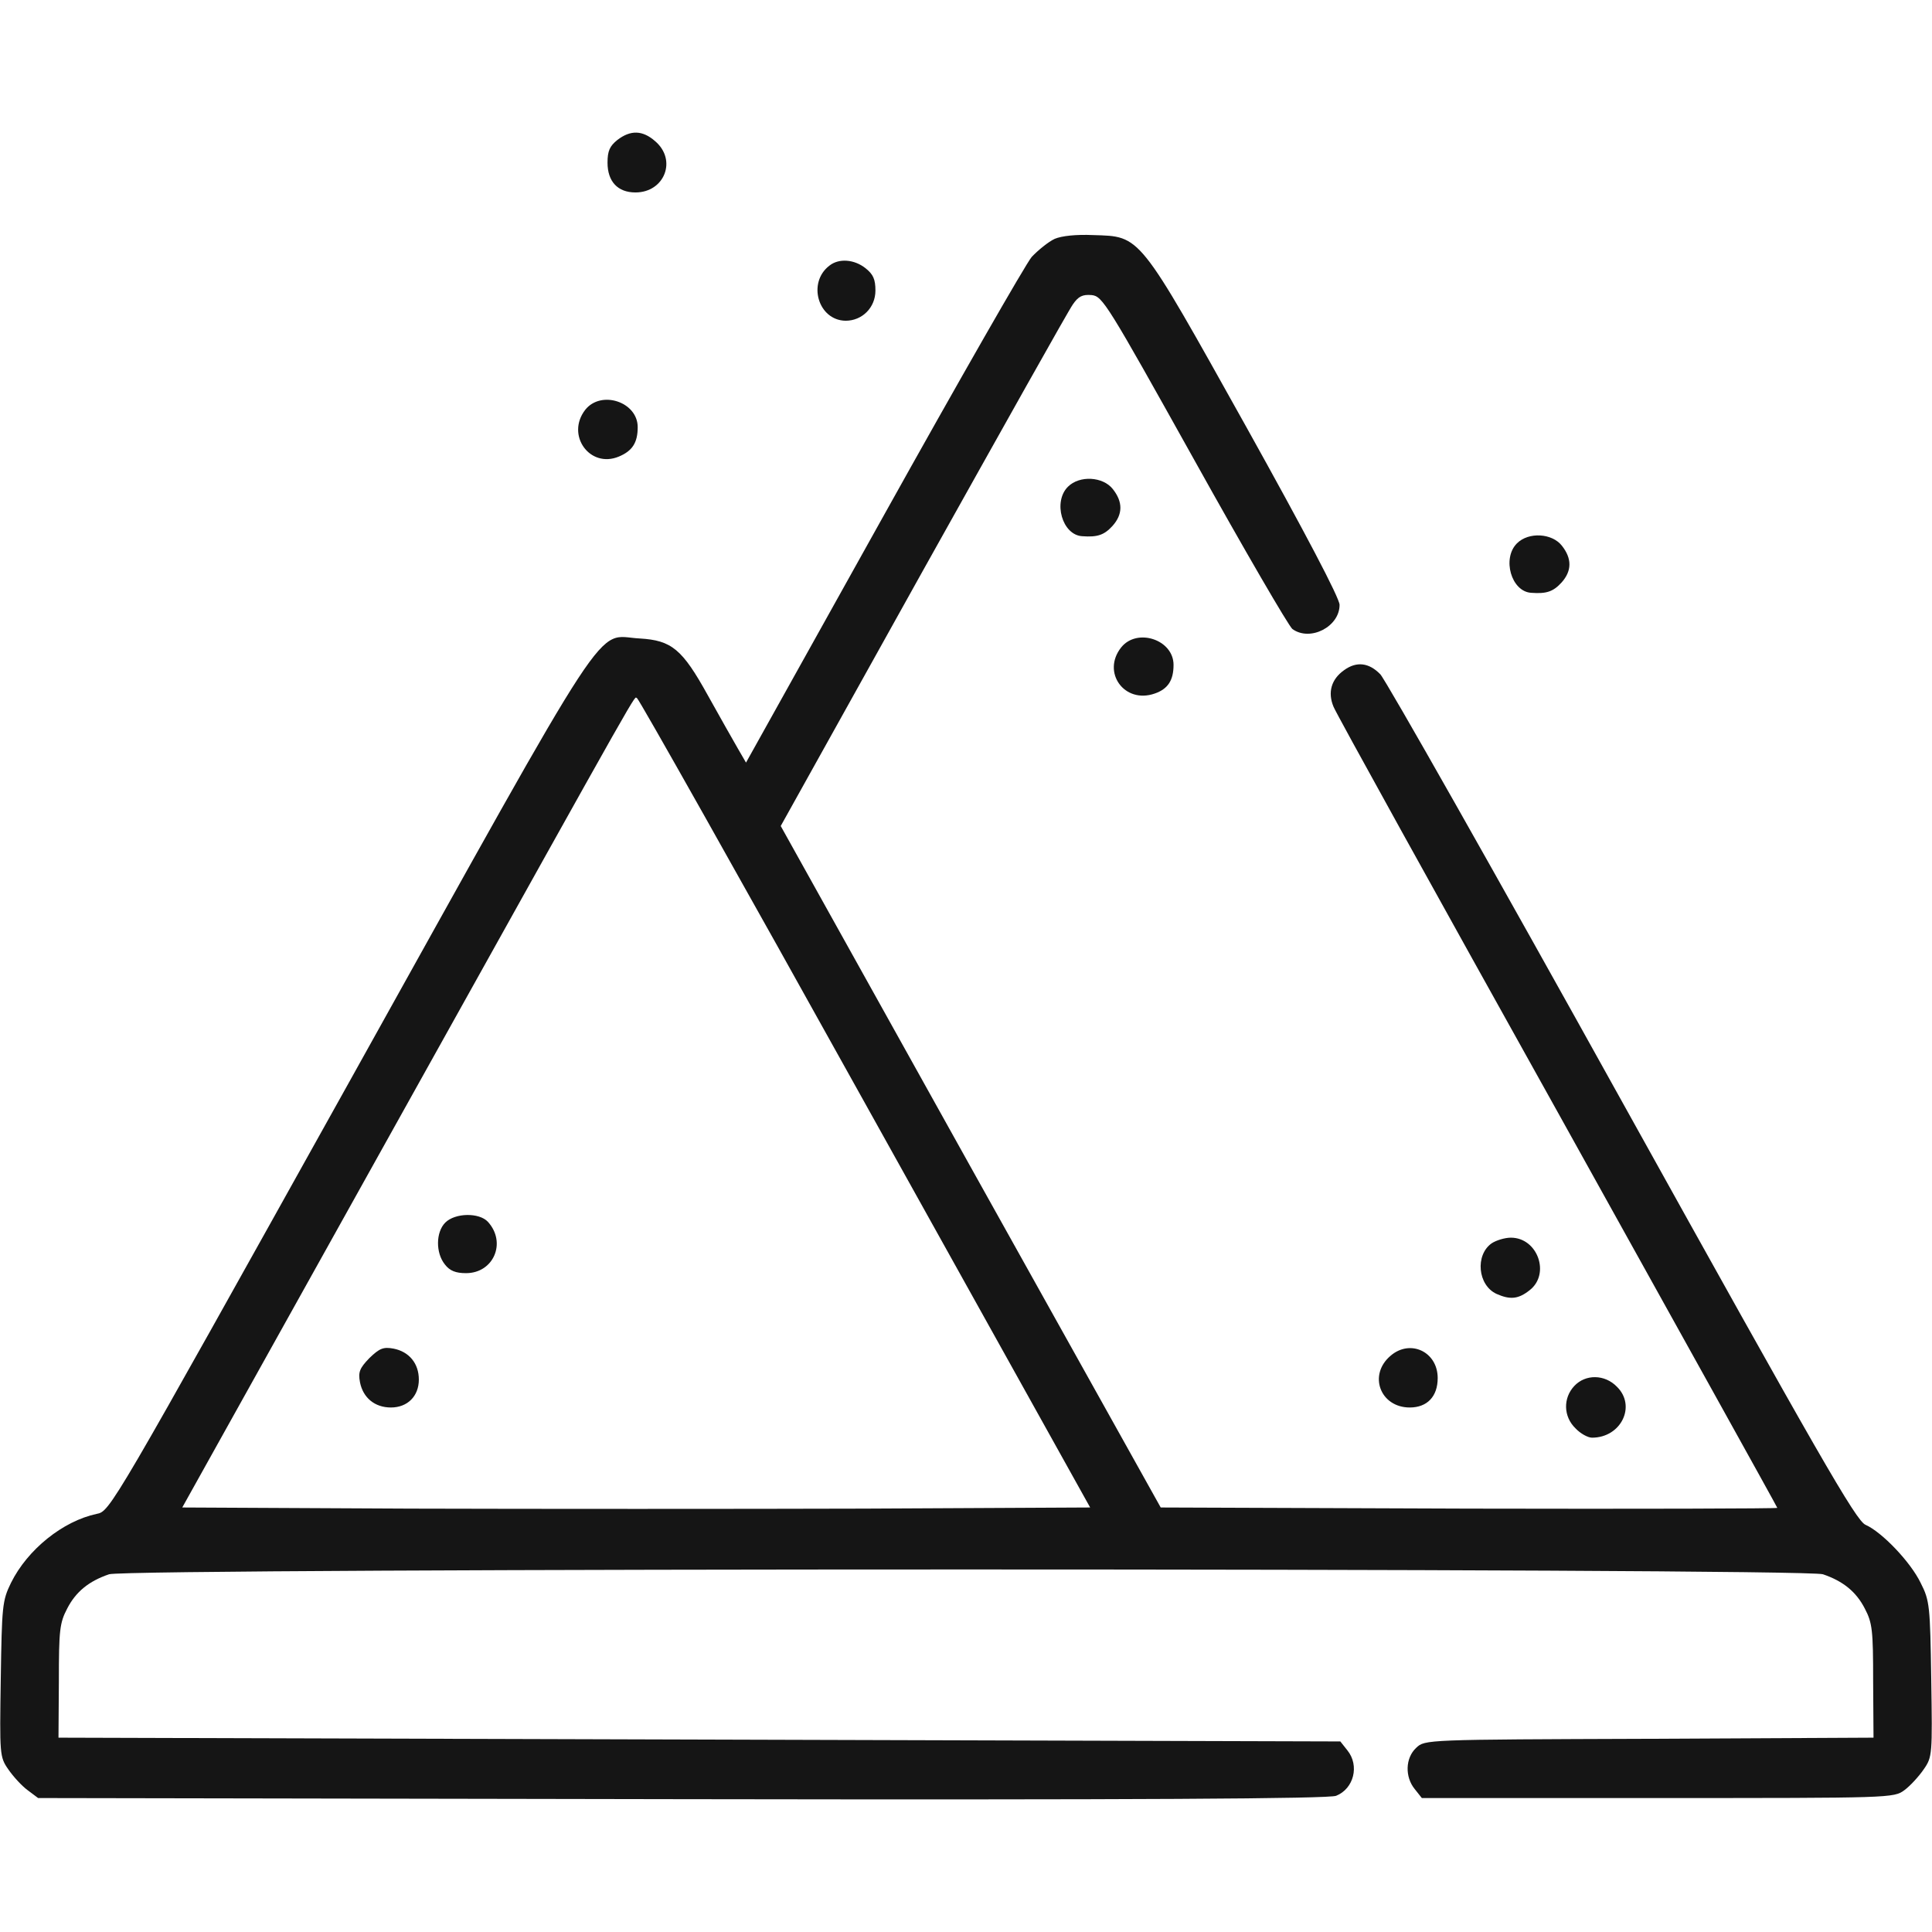 <svg xmlns="http://www.w3.org/2000/svg" width="512" height="512" fill="none" viewBox="0 0 512 512"><g fill="#151515"><path d="M163.6 37.1c-2 1.6-2.6 2.9-2.6 6 0 5 2.7 7.9 7.4 7.9 7.7 0 11.1-8.6 5.2-13.6-3.3-2.9-6.5-3-10-.3zM279.501 63.3c-1.7.8-4.4 3-6.1 4.8-1.6 1.9-19.3 32.799-39.3 68.699l-36.4 65.3-2.2-3.8c-1.2-2.1-4.8-8.4-7.9-14-6.8-12.3-9.6-14.6-18.1-15.1-12.1-.6-5.8-10.2-77.1 117.8-63.2 113.4-63.2 113.5-66.8 114.2-8.9 1.9-18.3 9.4-22.7 18.3-2.3 4.7-2.4 6.1-2.7 25.5-.3 20-.3 20.6 2 23.9 1.3 1.9 3.6 4.4 5.1 5.5l2.8 2.1 170.7.3c120.7.2 171.5-.1 173.3-.9 4.7-1.9 6.2-8 3-12l-1.9-2.4-169.9-.5-169.8-.5.1-15c0-13.4.2-15.4 2.2-19.2 2.3-4.5 5.8-7.3 11.1-9.1 4.9-1.7 449.3-1.7 454.2 0 5.3 1.8 8.8 4.6 11.1 9.1 2 3.8 2.2 5.8 2.2 19.2l.1 15-59.4.3c-59.5.2-59.5.2-61.8 2.4-2.9 2.7-3 7.7-.4 10.9l1.9 2.4h62.5c61.9 0 62.6 0 65.4-2.1 1.5-1.1 3.8-3.6 5.1-5.5 2.3-3.3 2.3-3.9 2-23.9-.3-19.4-.4-20.8-2.8-25.5-2.7-5.6-10.3-13.5-14.6-15.4-2.5-1-12.5-18.5-64.4-111.9-33.8-60.9-62.7-111.9-64.2-113.5-3-3.1-6.3-3.5-9.6-1.1-3.4 2.4-4.4 5.9-2.8 9.7.7 1.8 27.5 50.2 59.5 107.6 31.9 57.4 58.1 104.5 58.1 104.7s-36.8.3-81.7.2l-81.7-.3-50.4-90.3-50.3-90.3 37.7-67.7c20.8-37.2 38.6-69 39.7-70.5 1.5-2.2 2.6-2.7 5-2.5 2.9.3 4.1 2.3 27.2 43.7 13.3 23.9 25 44 26 44.8 4.7 3.4 12.5-.6 12.5-6.4 0-1.8-9.1-19.1-24.8-47.3-28.7-51.4-27.8-50.3-40.5-50.7-4.5-.2-8.3.2-10.2 1zm-50.3 228.999 59.7 107.2-59.9.3c-32.9.1-87 .1-120.3 0l-60.4-.3 58.8-105.5c65.6-117.7 60.7-109 61.7-109 .4 0 27.6 48.3 60.4 107.3z"/><path d="M118.004 323.998c-2.5 2.5-2.6 8-.1 11.1 1.3 1.7 2.9 2.3 5.6 2.3 7.3 0 10.8-8.1 5.8-13.6-2.3-2.5-8.7-2.4-11.3.2zM97.897 359.9c-2.6 2.7-3 3.7-2.5 6.4.8 4.1 3.9 6.7 8.2 6.7 4.4 0 7.4-3 7.4-7.4 0-4.3-2.6-7.4-6.7-8.2-2.7-.5-3.7-.1-6.4 2.5zM219.798 70.4c-5.9 4.5-3 14.5 4.3 14.6 4.4 0 7.9-3.5 7.9-8 0-3-.6-4.3-2.6-5.9-3-2.4-7.1-2.7-9.6-.7zM155.097 108.599c-5.2 6.7 1.2 15.6 8.9 12.4 3.6-1.5 5-3.7 5-7.8 0-6.7-9.7-9.9-13.9-4.6zM283.002 129.001c-4 4-1.5 12.8 3.8 13.1 4 .3 5.8-.3 8-2.7 2.8-3.1 2.8-6.4.1-9.8-2.6-3.3-8.8-3.7-11.9-.6zM402.002 144.001c-4 4-1.5 12.8 3.8 13.1 4 .3 5.8-.3 8-2.7 2.8-3.1 2.8-6.4.1-9.8-2.6-3.3-8.8-3.7-11.9-.6zM297.102 171.598c-5.2 6.6.9 15 8.9 12.2 3.5-1.2 5-3.5 5-7.6 0-6.7-9.7-9.9-13.9-4.6zM395.298 329.496c-4.4 3.1-3.7 11.1 1.3 13.4 3.6 1.6 5.8 1.4 8.8-1 5.5-4.3 2.1-13.9-5-13.9-1.6 0-3.9.7-5.1 1.5zM368.503 359.3c-6 5.1-2.7 13.7 5.1 13.7 4.6 0 7.4-2.9 7.4-7.8 0-7-7.3-10.4-12.5-5.9zM417.201 367.3c-3 3.2-2.9 8.1.3 11.2 1.3 1.4 3.3 2.5 4.4 2.5 7.7 0 11.8-8.4 6.6-13.5-3.2-3.3-8.3-3.4-11.3-.2z"/></g></svg>